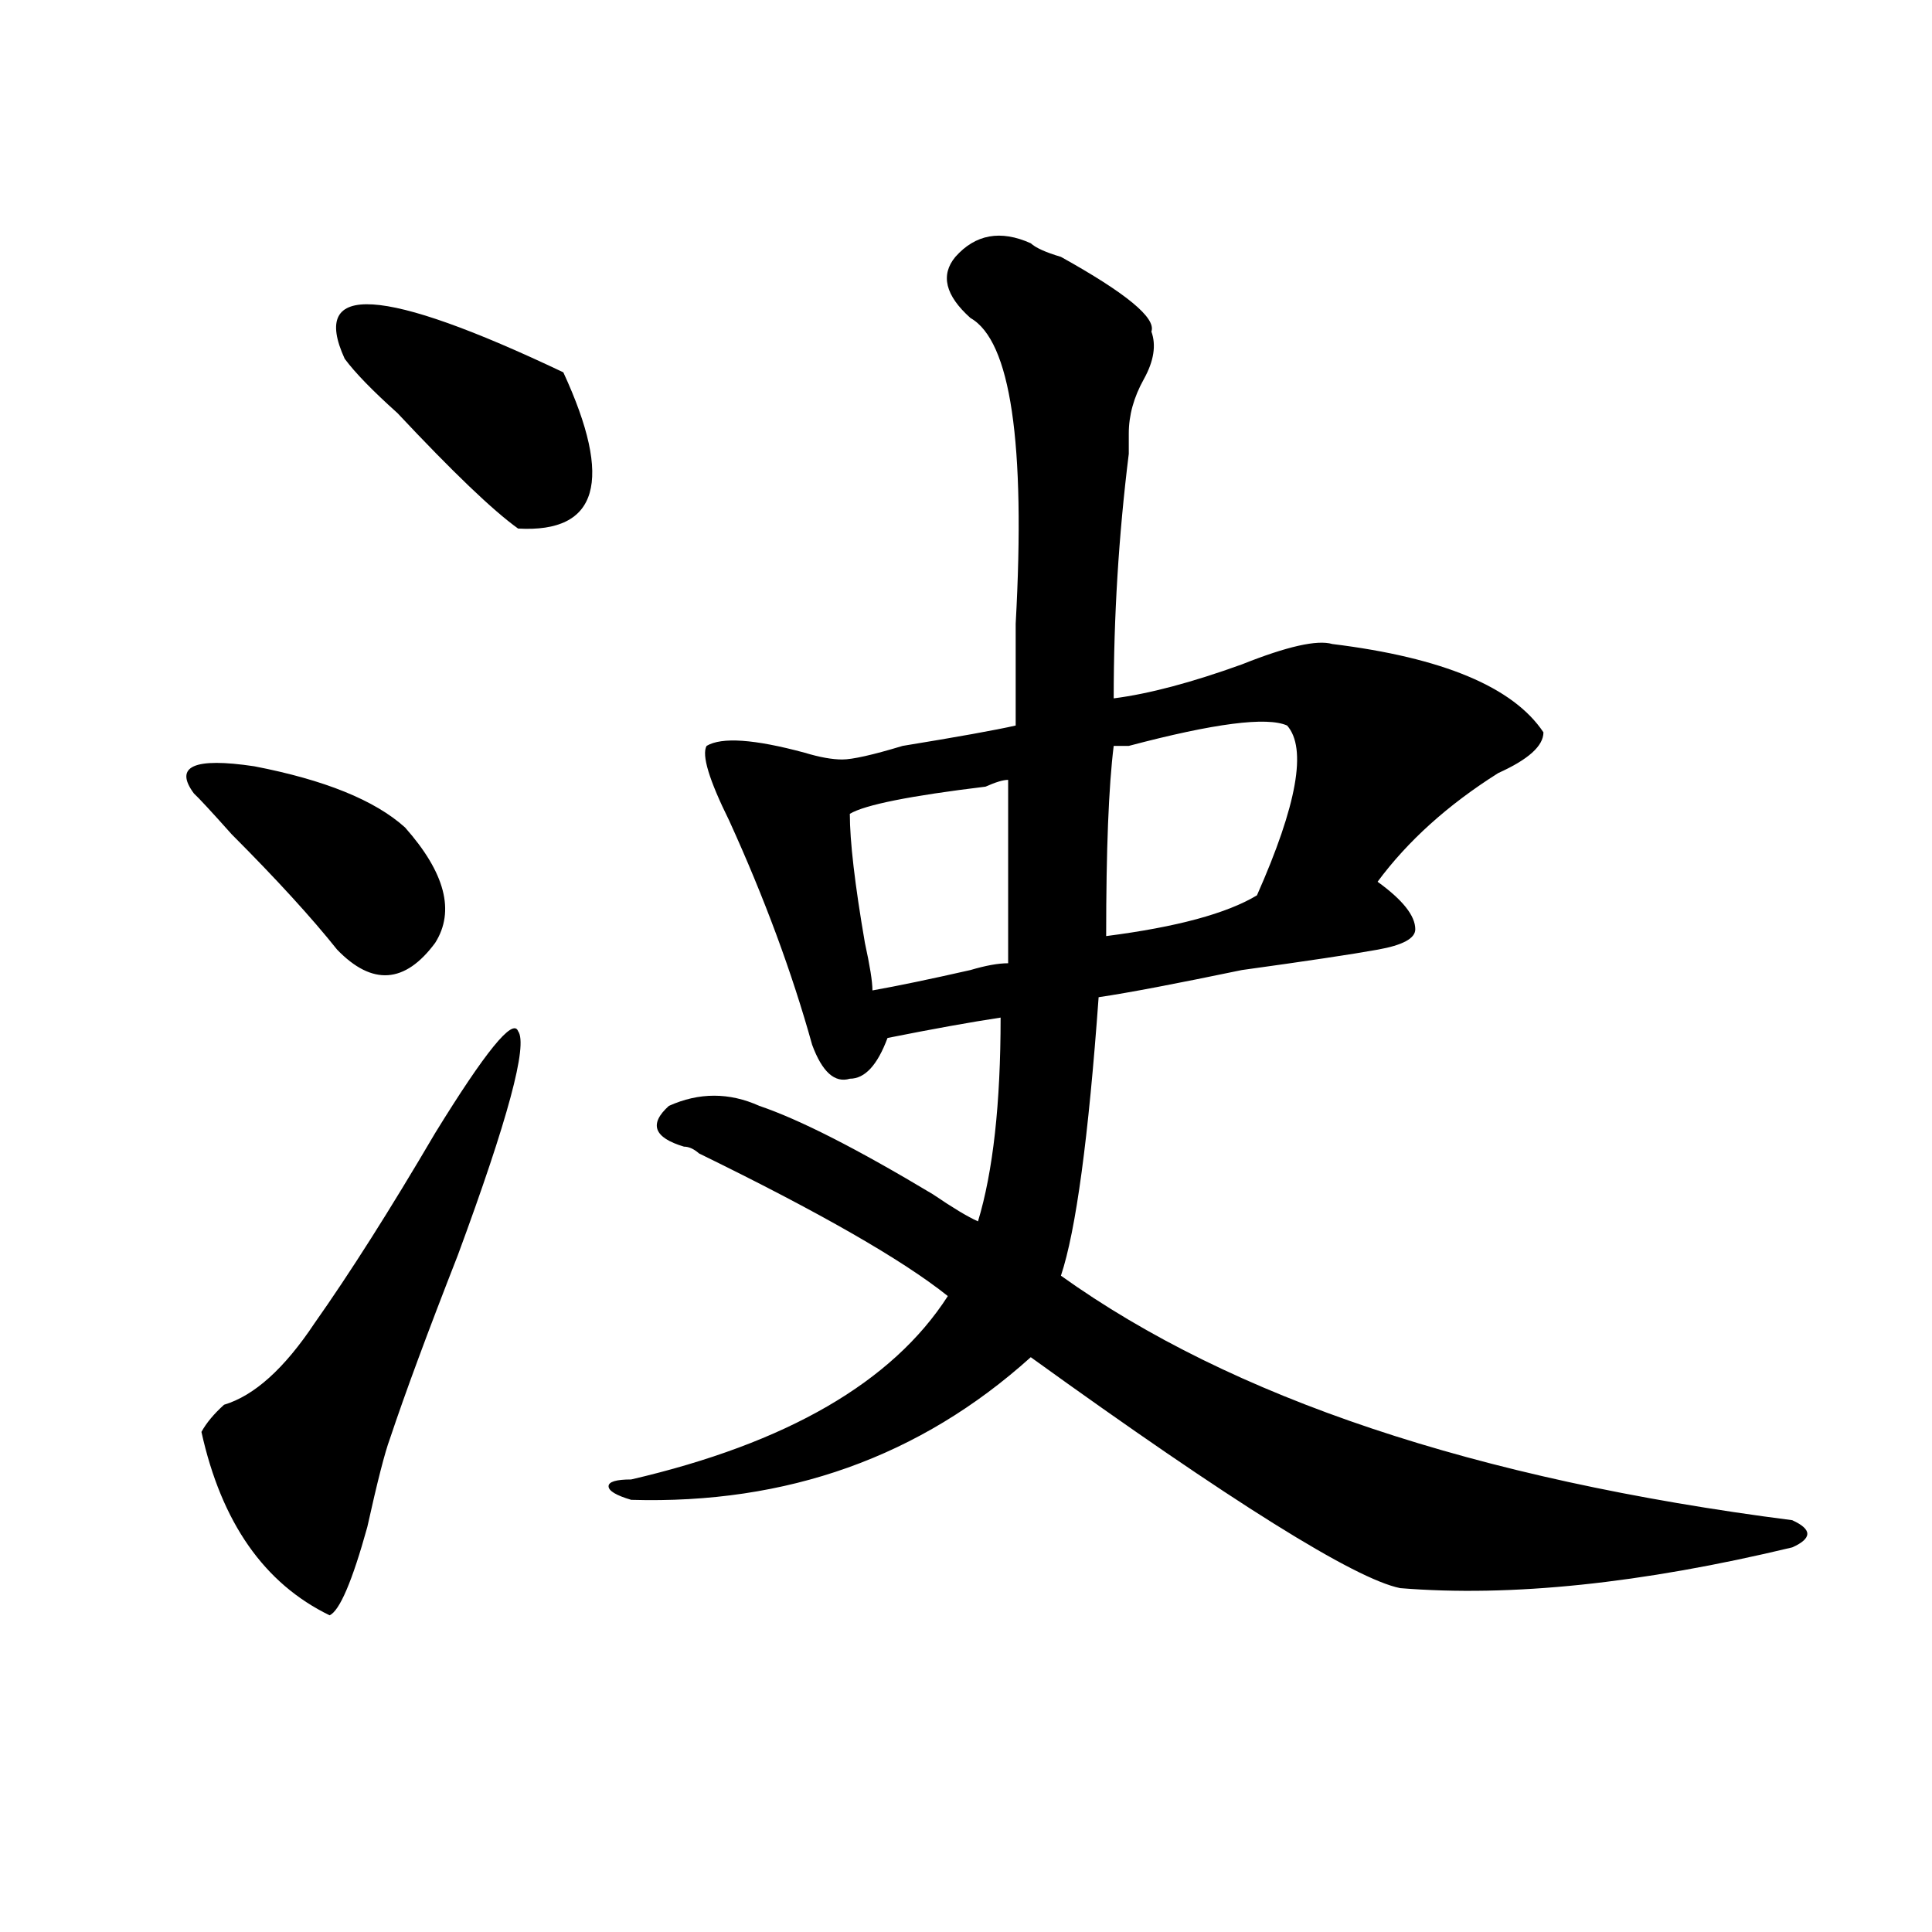 <?xml version="1.0" encoding="utf-8"?>
<!-- Generator: Adobe Illustrator 16.0.0, SVG Export Plug-In . SVG Version: 6.00 Build 0)  -->
<!DOCTYPE svg PUBLIC "-//W3C//DTD SVG 1.1//EN" "http://www.w3.org/Graphics/SVG/1.1/DTD/svg11.dtd">
<svg version="1.1" id="图层_1" xmlns="http://www.w3.org/2000/svg" xmlns:xlink="http://www.w3.org/1999/xlink" x="0px" y="0px"
	 width="1000px" height="1000px" viewBox="0 0 1000 1000" enable-background="new 0 0 1000 1000" xml:space="preserve">
<path d="M100.363,410.688c-10.427-14.063,0-18.731,31.219-14.063c36.401,7.031,62.438,17.578,78.047,31.641
	c20.792,23.456,25.976,43.396,15.609,59.766c-15.609,21.094-32.56,22.303-50.73,3.516c-13.048-16.369-31.219-36.31-54.633-59.766
	C109.448,420.081,102.925,413.05,100.363,410.688z M268.164,533.734c5.183,7.031-5.243,45.703-31.219,116.016
	c-15.609,39.881-27.316,71.521-35.121,94.922c-2.622,7.031-6.524,22.303-11.707,45.703c-7.805,28.125-14.329,43.341-19.512,45.703
	c-33.841-16.425-55.974-48.01-66.34-94.922c2.562-4.669,6.464-9.338,11.707-14.063c15.609-4.669,31.219-18.731,46.828-42.188
	c18.171-25.763,39.023-58.557,62.438-98.438C251.214,544.281,265.542,526.703,268.164,533.734z M178.41,185.688
	c-18.231-39.825,19.512-37.464,113.168,7.031c25.976,56.25,18.171,83.222-23.414,80.859c-13.048-9.339-33.841-29.278-62.438-59.766
	C192.679,202.112,183.593,192.719,178.41,185.688z M533.523,125.922c2.561,2.362,7.805,4.724,15.609,7.031
	c33.779,18.786,49.389,31.641,46.828,38.672c2.561,7.031,1.28,15.271-3.902,24.609c-5.244,9.394-7.805,18.786-7.805,28.125
	c0,2.362,0,5.878,0,10.547c-5.244,42.188-7.805,84.375-7.805,126.563c18.17-2.307,40.304-8.185,66.34-17.578
	c23.414-9.338,39.023-12.854,46.828-10.547c57.193,7.031,93.656,22.303,109.266,45.703c0,7.031-7.805,14.063-23.414,21.094
	c-26.036,16.425-46.828,35.156-62.438,56.25c12.987,9.394,19.512,17.578,19.512,24.609c0,4.725-6.524,8.24-19.512,10.547
	c-13.049,2.362-36.463,5.878-70.242,10.547c-33.841,7.031-58.535,11.756-74.145,14.063c-5.244,72.675-11.707,120.74-19.512,144.141
	c88.412,63.281,214.629,105.469,378.527,126.563c5.183,2.362,7.805,4.725,7.805,7.031c0,2.362-2.622,4.725-7.805,7.031
	c-78.047,18.731-145.729,25.763-202.922,21.094c-23.414-4.725-87.193-44.494-191.215-119.531
	c-57.255,51.581-126.217,76.19-206.824,73.828c-7.805-2.307-11.707-4.669-11.707-7.031c0-2.307,3.902-3.516,11.707-3.516
	c80.607-18.731,135.24-50.372,163.898-94.922c-23.414-18.731-66.34-43.341-128.777-73.828c-2.622-2.307-5.244-3.516-7.805-3.516
	c-15.609-4.669-18.231-11.7-7.805-21.094c15.609-7.031,31.219-7.031,46.828,0c20.792,7.031,50.73,22.303,89.754,45.703
	c10.365,7.031,18.17,11.756,23.414,14.063c7.805-25.763,11.707-60.919,11.707-105.469c-15.609,2.362-35.121,5.878-58.535,10.547
	c-5.244,14.063-11.707,21.094-19.512,21.094c-7.805,2.362-14.329-3.516-19.512-17.578c-10.427-37.463-24.756-76.135-42.926-116.016
	c-10.427-21.094-14.329-33.947-11.707-38.672c7.805-4.669,24.694-3.516,50.73,3.516c7.805,2.362,14.268,3.516,19.512,3.516
	c5.183,0,15.609-2.307,31.219-7.031c28.597-4.669,48.108-8.185,58.535-10.547c0-11.7,0-29.278,0-52.734
	c5.183-93.714-2.622-146.448-23.414-158.203c-13.049-11.7-15.609-22.247-7.805-31.641
	C504.865,121.253,517.914,118.891,533.523,125.922z M521.816,403.656c-2.622,0-6.524,1.209-11.707,3.516
	c-39.023,4.725-62.438,9.394-70.242,14.063c0,14.063,2.561,36.365,7.805,66.797c2.561,11.756,3.902,19.94,3.902,24.609
	c12.987-2.307,29.877-5.822,50.73-10.547c7.805-2.307,14.268-3.516,19.512-3.516C521.816,463.422,521.816,431.781,521.816,403.656z
	 M666.203,375.531c-10.427-4.669-37.743-1.153-81.949,10.547c-2.622,0-5.244,0-7.805,0c-2.622,21.094-3.902,53.943-3.902,98.438
	c36.401-4.669,62.438-11.7,78.047-21.094C671.386,416.565,676.568,387.287,666.203,375.531z"/>
</svg>
